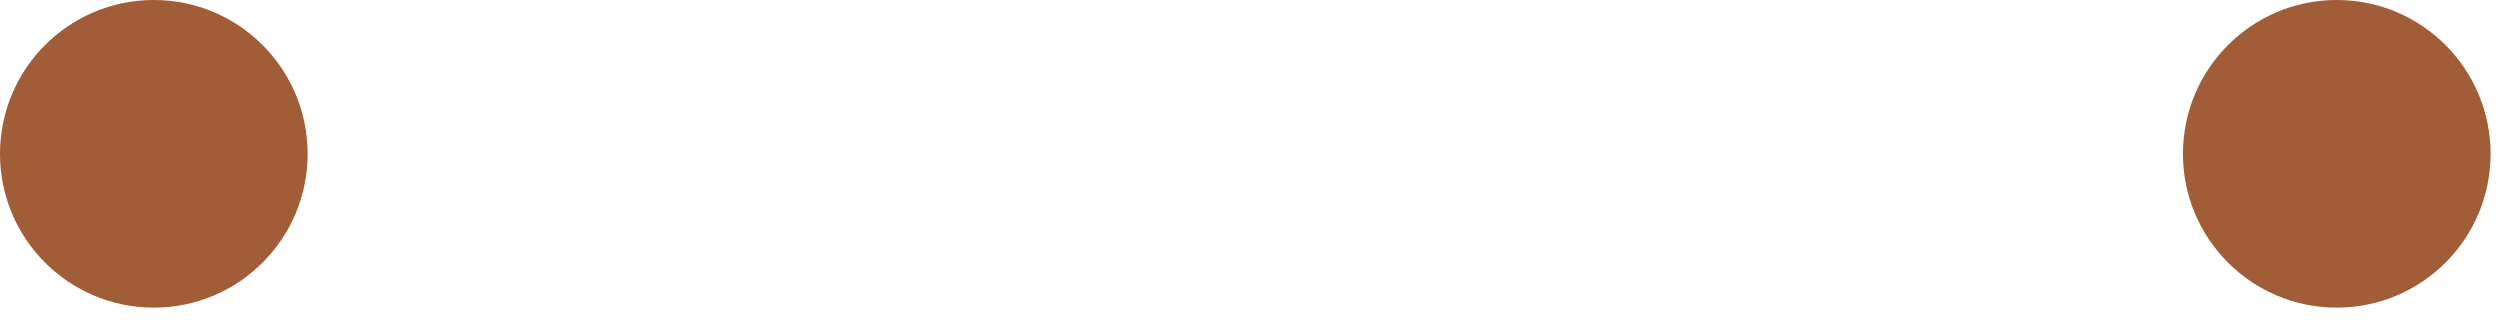 <?xml version="1.0" encoding="UTF-8"?> <svg xmlns="http://www.w3.org/2000/svg" width="163" height="21" viewBox="0 0 163 21" fill="none"> <path d="M20.058 10.031C20.058 15.569 15.568 20.058 10.029 20.058C4.489 20.058 0 15.569 0 10.031C0 4.493 4.489 -1.51828e-06 10.029 -1.51828e-06C15.568 -1.51828e-06 20.058 4.493 20.058 10.031Z" fill="#A15D37"></path> <path d="M162.386 10.031C162.386 15.569 157.895 20.058 152.356 20.058C146.817 20.058 142.328 15.569 142.328 10.031C142.328 4.493 146.817 -1.51828e-06 152.356 -1.51828e-06C157.895 -1.51828e-06 162.386 4.493 162.386 10.031Z" fill="#A15D37"></path> </svg> 